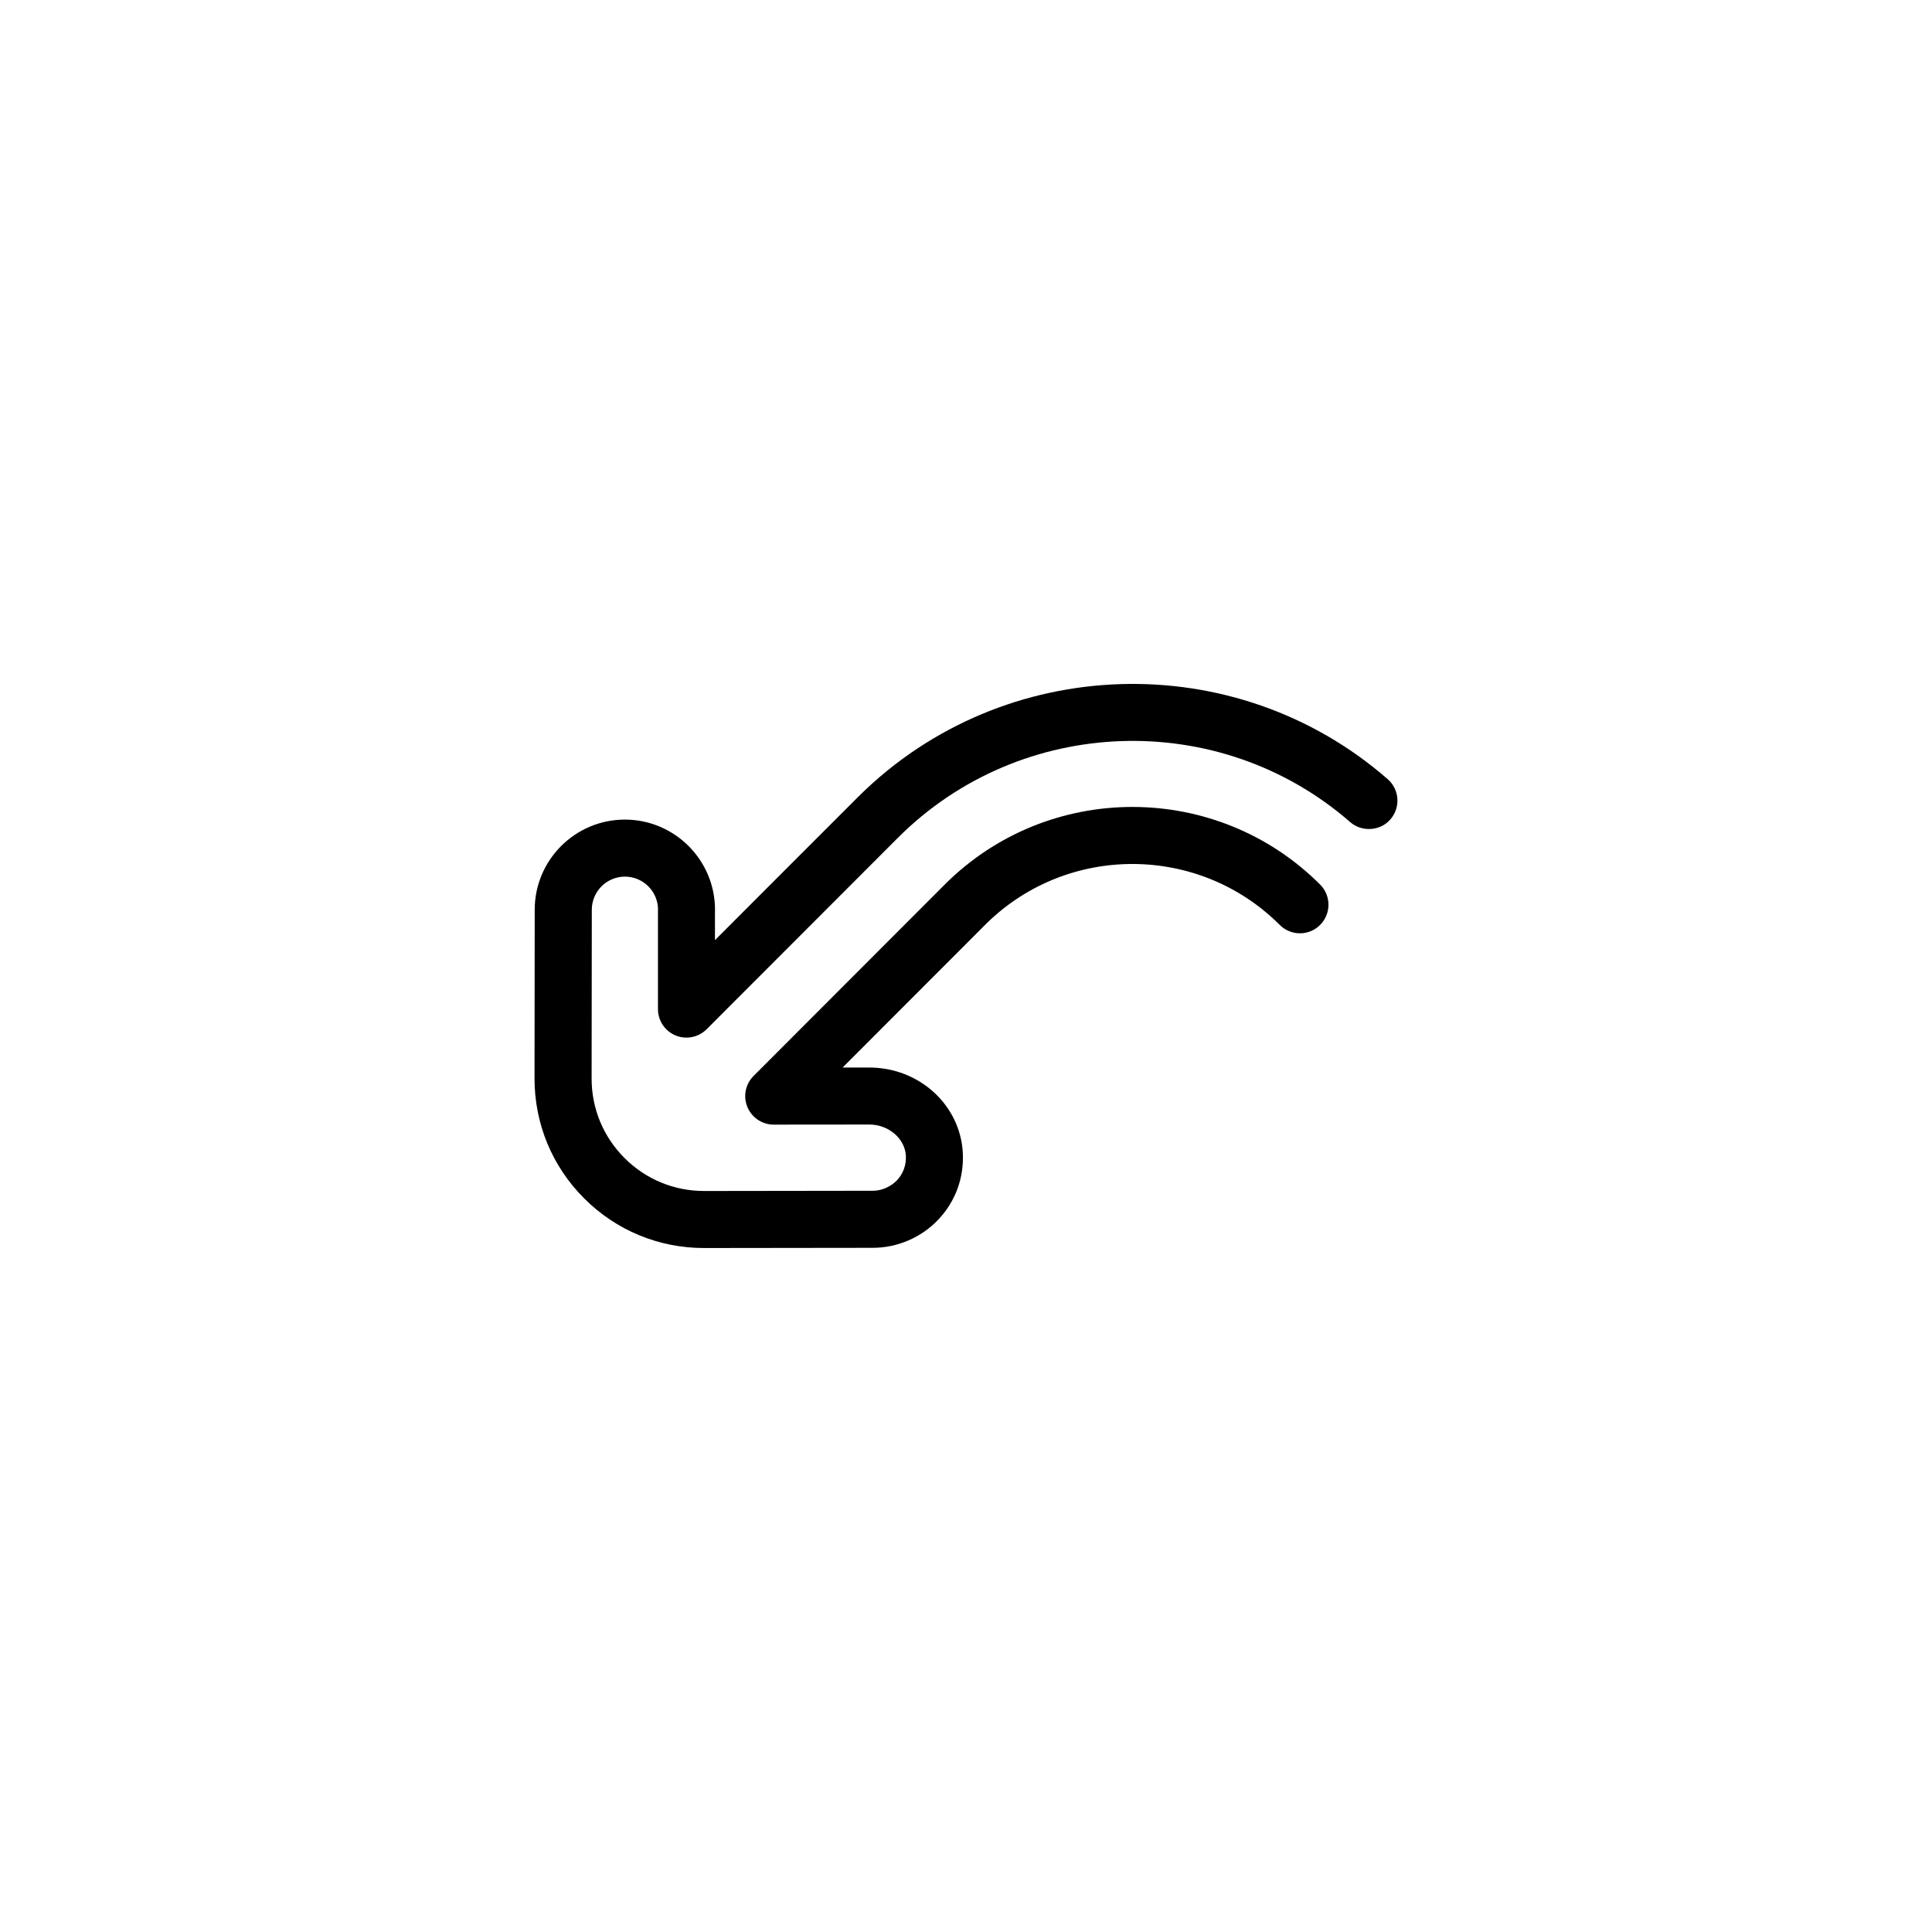 <?xml version="1.0" encoding="UTF-8"?>
<!-- Uploaded to: SVG Repo, www.svgrepo.com, Generator: SVG Repo Mixer Tools -->
<svg fill="#000000" width="800px" height="800px" version="1.1" viewBox="144 144 512 512" xmlns="http://www.w3.org/2000/svg">
 <path d="m493.84 389.12c-2.953 2.953-7.738 2.953-10.688 0-21.375-21.375-56.047-21.539-77.621-0.488-0.137 0.156-38.234 38.281-38.234 38.281l7.055-0.004c13.234-0.016 24.133 9.914 24.801 22.602 0.348 6.629-1.965 12.93-6.523 17.73-4.5 4.731-10.812 7.445-17.336 7.445l-44.664 0.055c-12.02 0.016-23.32-4.656-31.82-13.156s-13.168-19.793-13.156-31.816l0.051-44.688c0-13.164 10.711-23.879 23.891-23.879 13.168 0 23.887 10.715 23.891 23.887 0 0.172-0.004 0.344-0.016 0.516v7.547s38.117-38.172 38.305-38.328c38.195-37.664 99.527-39.621 139.97-4.344 3.144 2.742 3.473 7.516 0.727 10.66-2.586 3.059-7.508 3.473-10.66 0.727-34.652-30.223-87.301-28.398-119.86 4.156-0.16 0.16-50.688 50.738-50.688 50.738l-0.004 0.004c-2.16 2.16-5.41 2.805-8.23 1.641-2.828-1.168-4.664-3.926-4.664-6.984v-26.328c0-0.125 0-0.25 0.012-0.379-0.203-4.664-4.055-8.398-8.766-8.398-4.84 0.004-8.777 3.941-8.777 8.777l-0.051 44.699c-0.012 7.977 3.09 15.469 8.727 21.105 5.637 5.637 13.133 8.734 21.109 8.73l44.672-0.059c2.445 0.004 4.758-1.113 6.379-2.734 1.672-1.762 2.523-4.082 2.394-6.531-0.242-4.574-4.59-8.293-9.691-8.289l-25.316 0.023c-3.059 0.004-5.82-1.84-6.988-4.66-1.176-2.828-0.527-6.074 1.637-8.238 0 0 50.496-50.559 50.656-50.719 27.426-27.426 72.059-27.422 99.488 0.004 2.941 2.957 2.941 7.742-0.012 10.695z"/>
</svg>